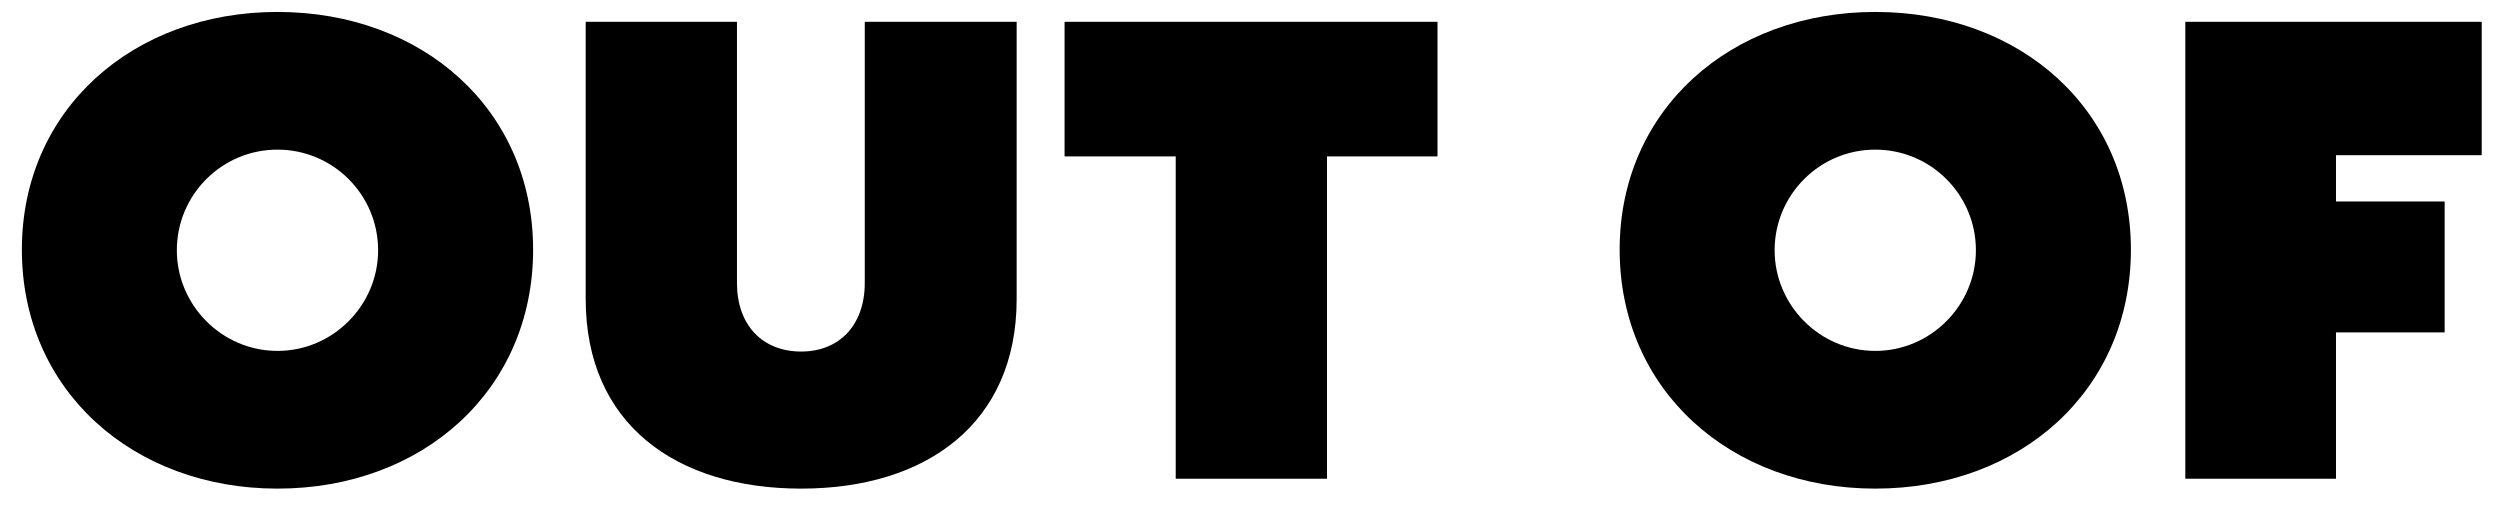 <?xml version="1.0" encoding="UTF-8"?> <svg xmlns="http://www.w3.org/2000/svg" width="94" height="19" viewBox="0 0 94 19" fill="none"><path d="M10.433 18.372C5.001 18.372 0.822 14.68 0.822 9.387C0.822 4.117 5.001 0.449 10.433 0.449C15.889 0.449 20.045 4.117 20.045 9.387C20.045 14.68 15.889 18.372 10.433 18.372ZM6.649 9.41C6.649 11.476 8.344 13.194 10.433 13.194C12.523 13.194 14.217 11.476 14.217 9.41C14.217 7.321 12.523 5.626 10.433 5.626C8.344 5.626 6.649 7.321 6.649 9.41Z" fill="black"></path><path d="M30.124 18.372C25.411 18.372 22.022 15.934 22.022 11.244V0.82H27.71V10.641C27.71 12.219 28.662 13.218 30.124 13.218C31.564 13.218 32.515 12.219 32.515 10.641V0.82H38.226V11.244C38.226 15.934 34.814 18.372 30.124 18.372Z" fill="black"></path><path d="M44.207 18V5.881H40.028V0.82H54.05V5.881H49.895V18H44.207Z" fill="black"></path><path d="M70.51 18.372C65.078 18.372 60.899 14.68 60.899 9.387C60.899 4.117 65.078 0.449 70.51 0.449C75.966 0.449 80.122 4.117 80.122 9.387C80.122 14.68 75.966 18.372 70.51 18.372ZM66.726 9.41C66.726 11.476 68.421 13.194 70.51 13.194C72.6 13.194 74.294 11.476 74.294 9.41C74.294 7.321 72.6 5.626 70.51 5.626C68.421 5.626 66.726 7.321 66.726 9.41Z" fill="black"></path><path d="M82.168 18V0.82H93.312V5.835H87.833V7.576H91.919V12.498H87.833V18H82.168Z" fill="black"></path></svg> 